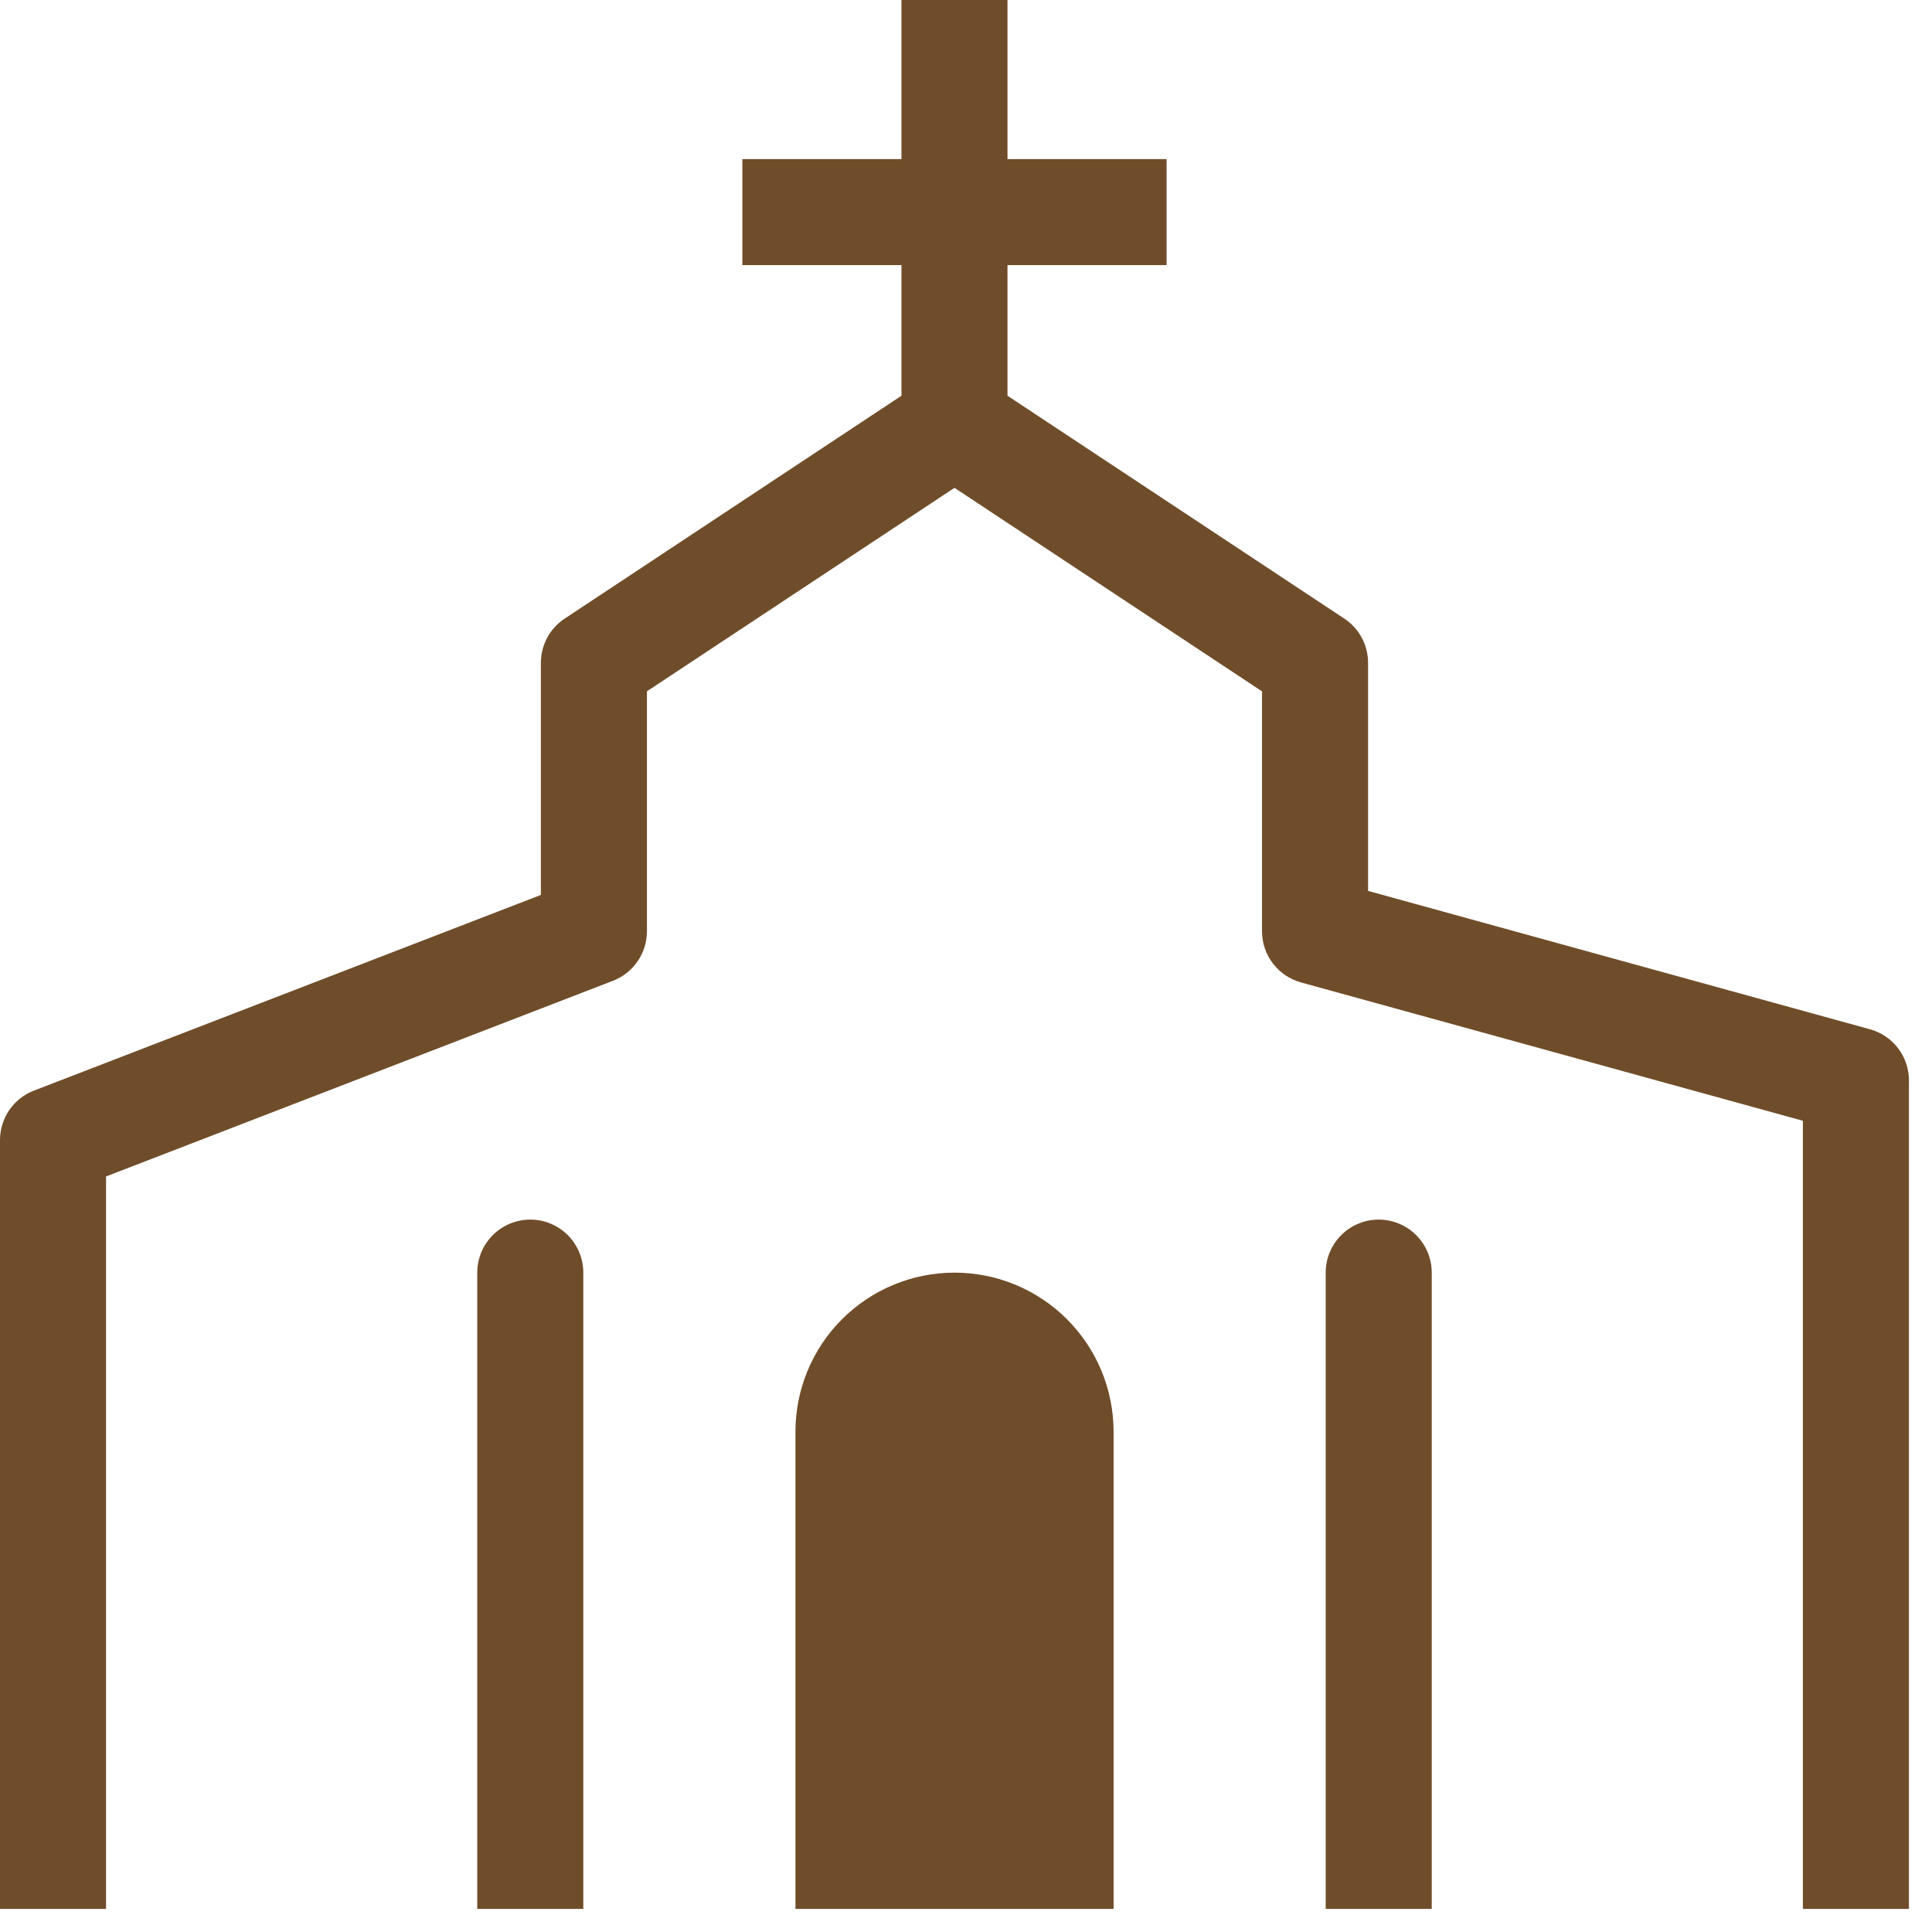 <?xml version="1.0" encoding="UTF-8"?> <svg xmlns="http://www.w3.org/2000/svg" width="46" height="46" viewBox="0 0 46 46" fill="none"> <path d="M32.008 14.729L23.988 9.422V6.313H27.776V3.788H23.988V0H21.463V3.788H17.675V6.313H21.463V9.422L13.444 14.729C13.27 14.844 13.127 15 13.028 15.184C12.93 15.368 12.878 15.573 12.878 15.782V21.308L0.808 25.967C0.57 26.058 0.366 26.22 0.221 26.43C0.077 26.64 -1.21598e-05 26.89 1.43682e-09 27.145V45.451H2.525V28.011L14.595 23.352C14.833 23.26 15.037 23.098 15.181 22.888C15.326 22.678 15.403 22.429 15.403 22.174V16.46L22.726 11.615L30.048 16.461V22.175C30.049 22.451 30.139 22.72 30.307 22.939C30.474 23.159 30.709 23.317 30.975 23.391L42.926 26.685V45.451H45.451V25.724C45.451 25.448 45.361 25.179 45.193 24.959C45.026 24.739 44.791 24.581 44.525 24.507L32.573 21.212V15.782C32.573 15.573 32.522 15.368 32.423 15.184C32.324 15 32.182 14.844 32.008 14.729Z" fill="#704D2A"></path> <path d="M13.888 30.301C13.888 29.966 13.755 29.645 13.519 29.408C13.282 29.171 12.961 29.038 12.626 29.038C12.291 29.038 11.97 29.171 11.733 29.408C11.496 29.645 11.363 29.966 11.363 30.301V45.451H13.888V30.301ZM32.826 29.038C33.161 29.038 33.482 29.171 33.719 29.408C33.956 29.645 34.089 29.966 34.089 30.301V45.451H31.564V30.301C31.564 29.966 31.697 29.645 31.934 29.408C32.17 29.171 32.492 29.038 32.826 29.038ZM22.726 30.301C21.722 30.301 20.758 30.7 20.048 31.41C19.337 32.12 18.939 33.084 18.939 34.089V45.451H26.514V34.089C26.514 33.084 26.115 32.12 25.404 31.41C24.694 30.7 23.731 30.301 22.726 30.301Z" fill="#704D2A"></path> </svg> 
